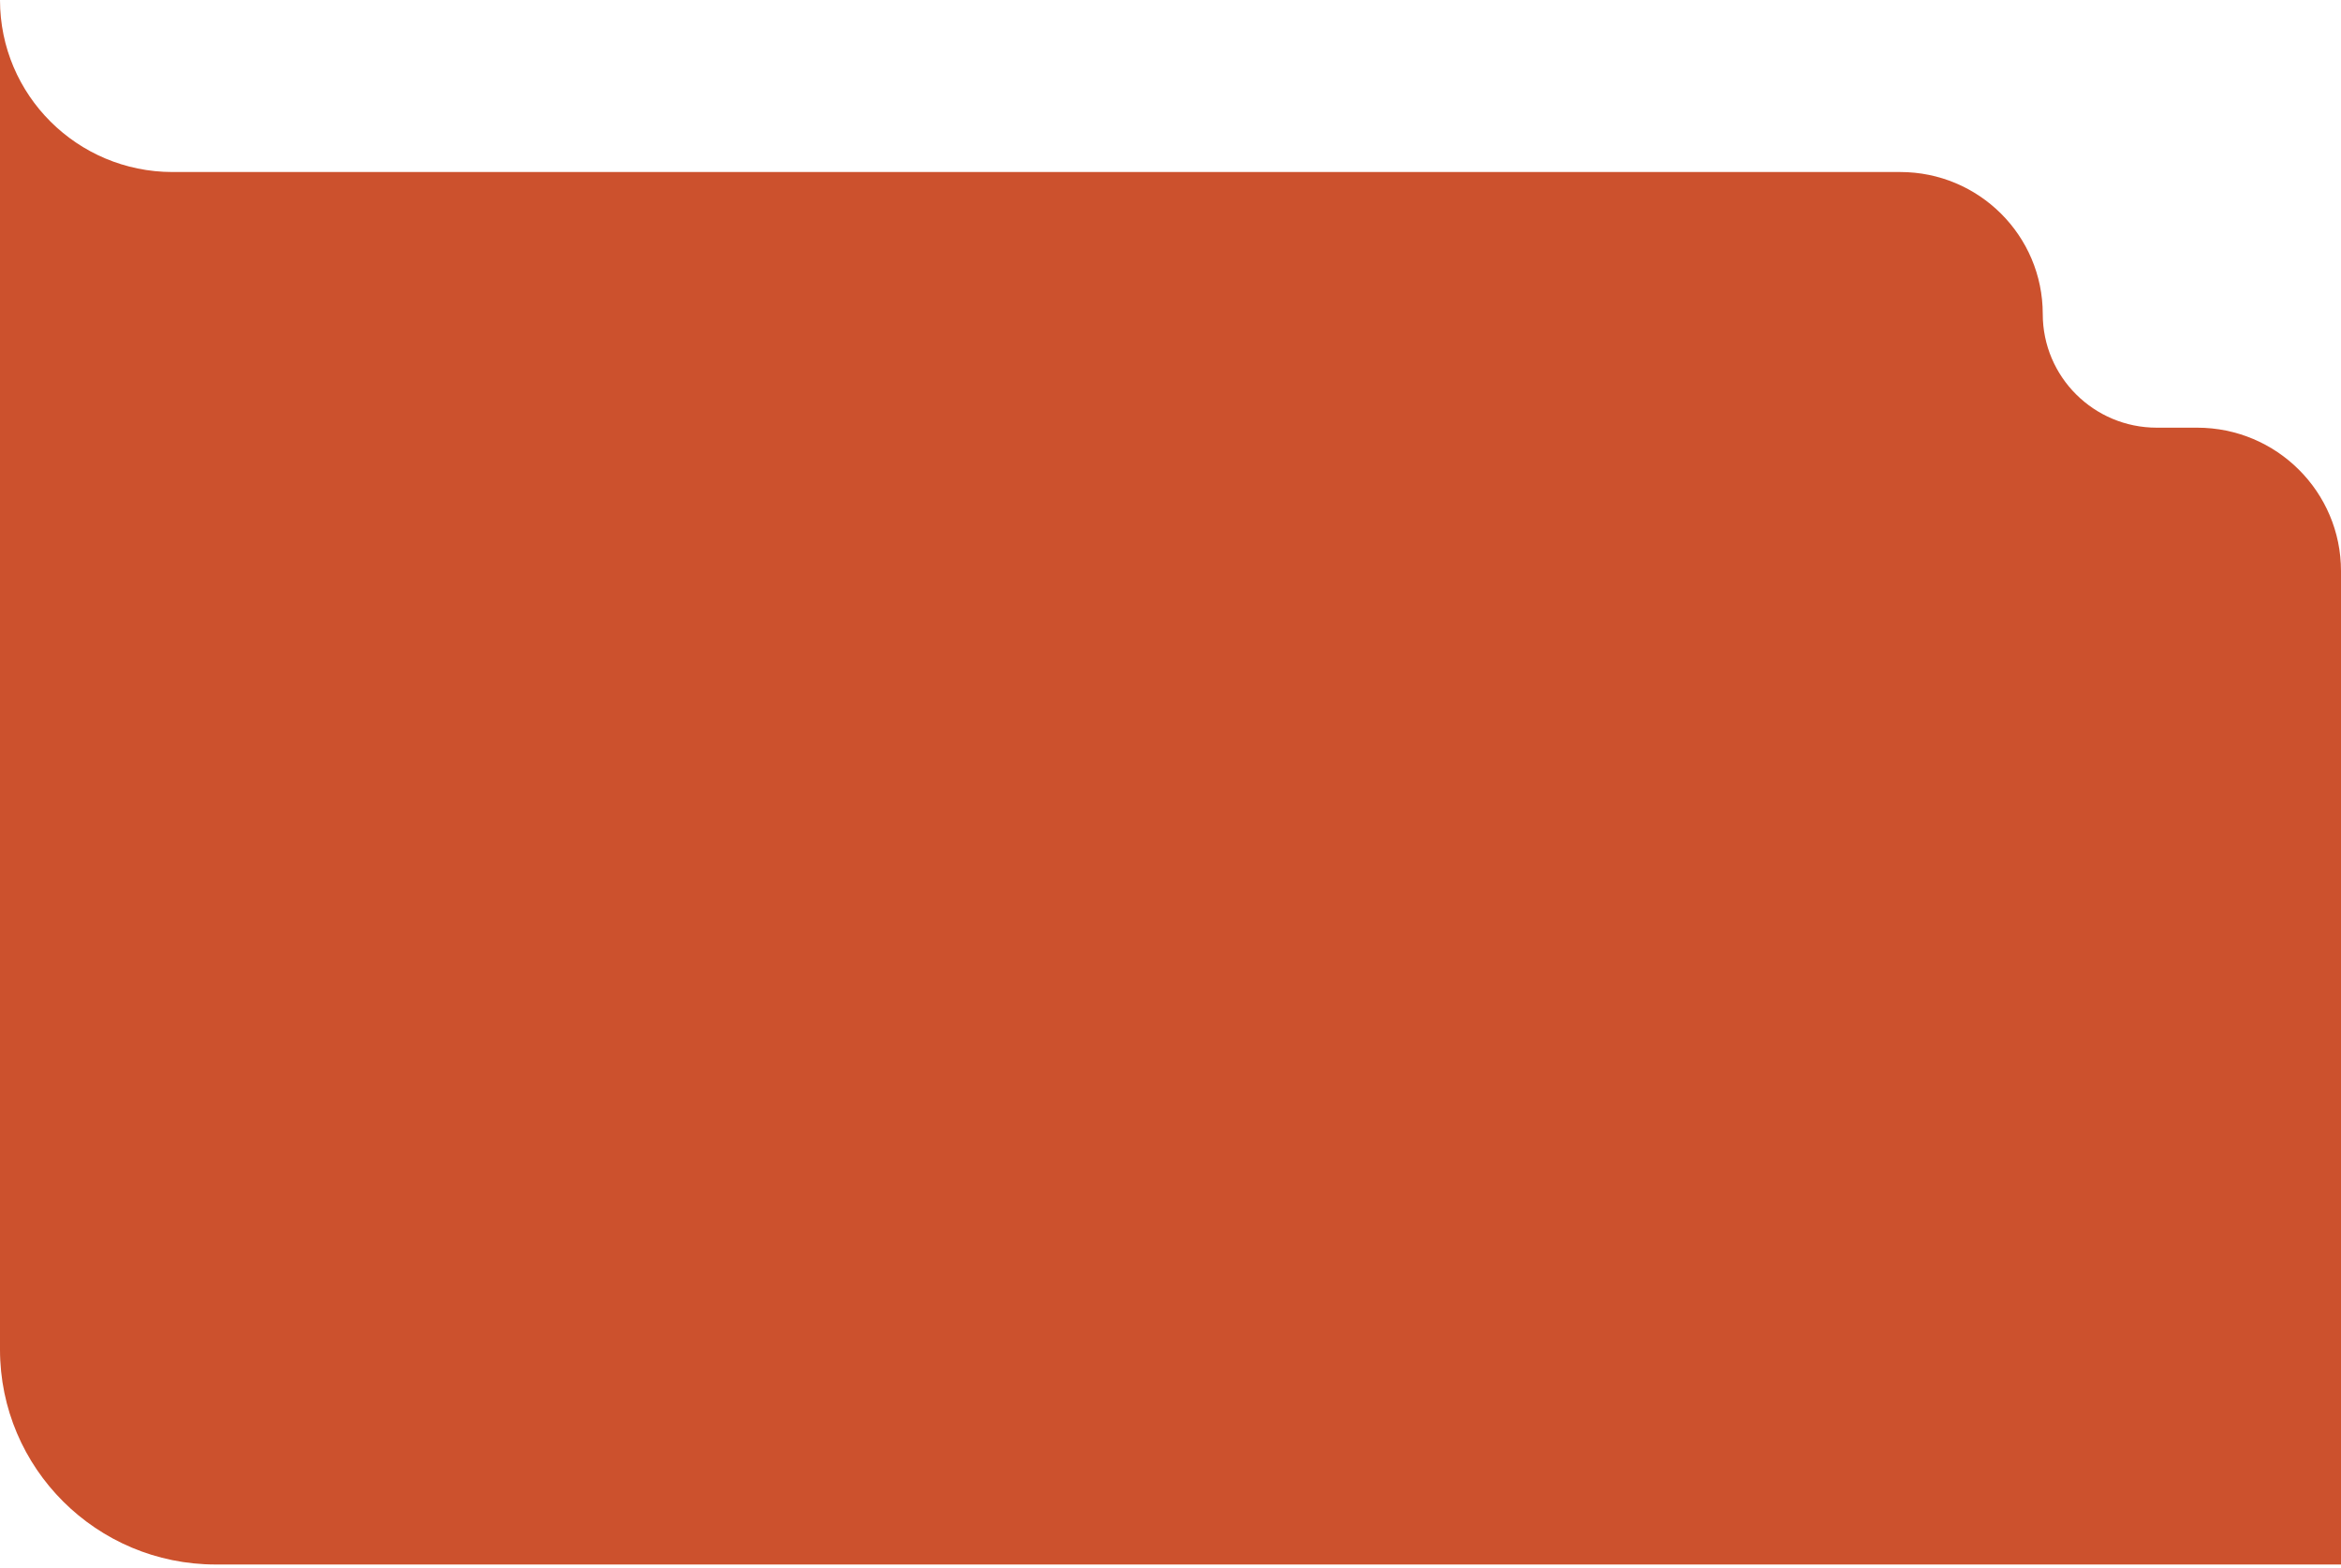 <?xml version="1.0" encoding="UTF-8"?> <svg xmlns="http://www.w3.org/2000/svg" width="200" height="134" viewBox="0 0 200 134" fill="none"><g clip-path="url(#clip0_2811_29)"><path d="M0 0L0 115.325C0 125.474 8.253 133.701 18.432 133.701H67.511H116.589H158.294H200V119L200 48.8C200 42.034 194.498 36.549 187.712 36.549H184.26C178.88 36.549 174.52 32.202 174.52 26.839C174.52 20.135 169.069 14.701 162.345 14.701H14.746C6.602 14.701 0 8.119 0 0Z" fill="#CC512D"></path></g><defs><clipPath id="clip0_2811_29"><rect width="200" height="134" fill="white"></rect></clipPath></defs></svg> 